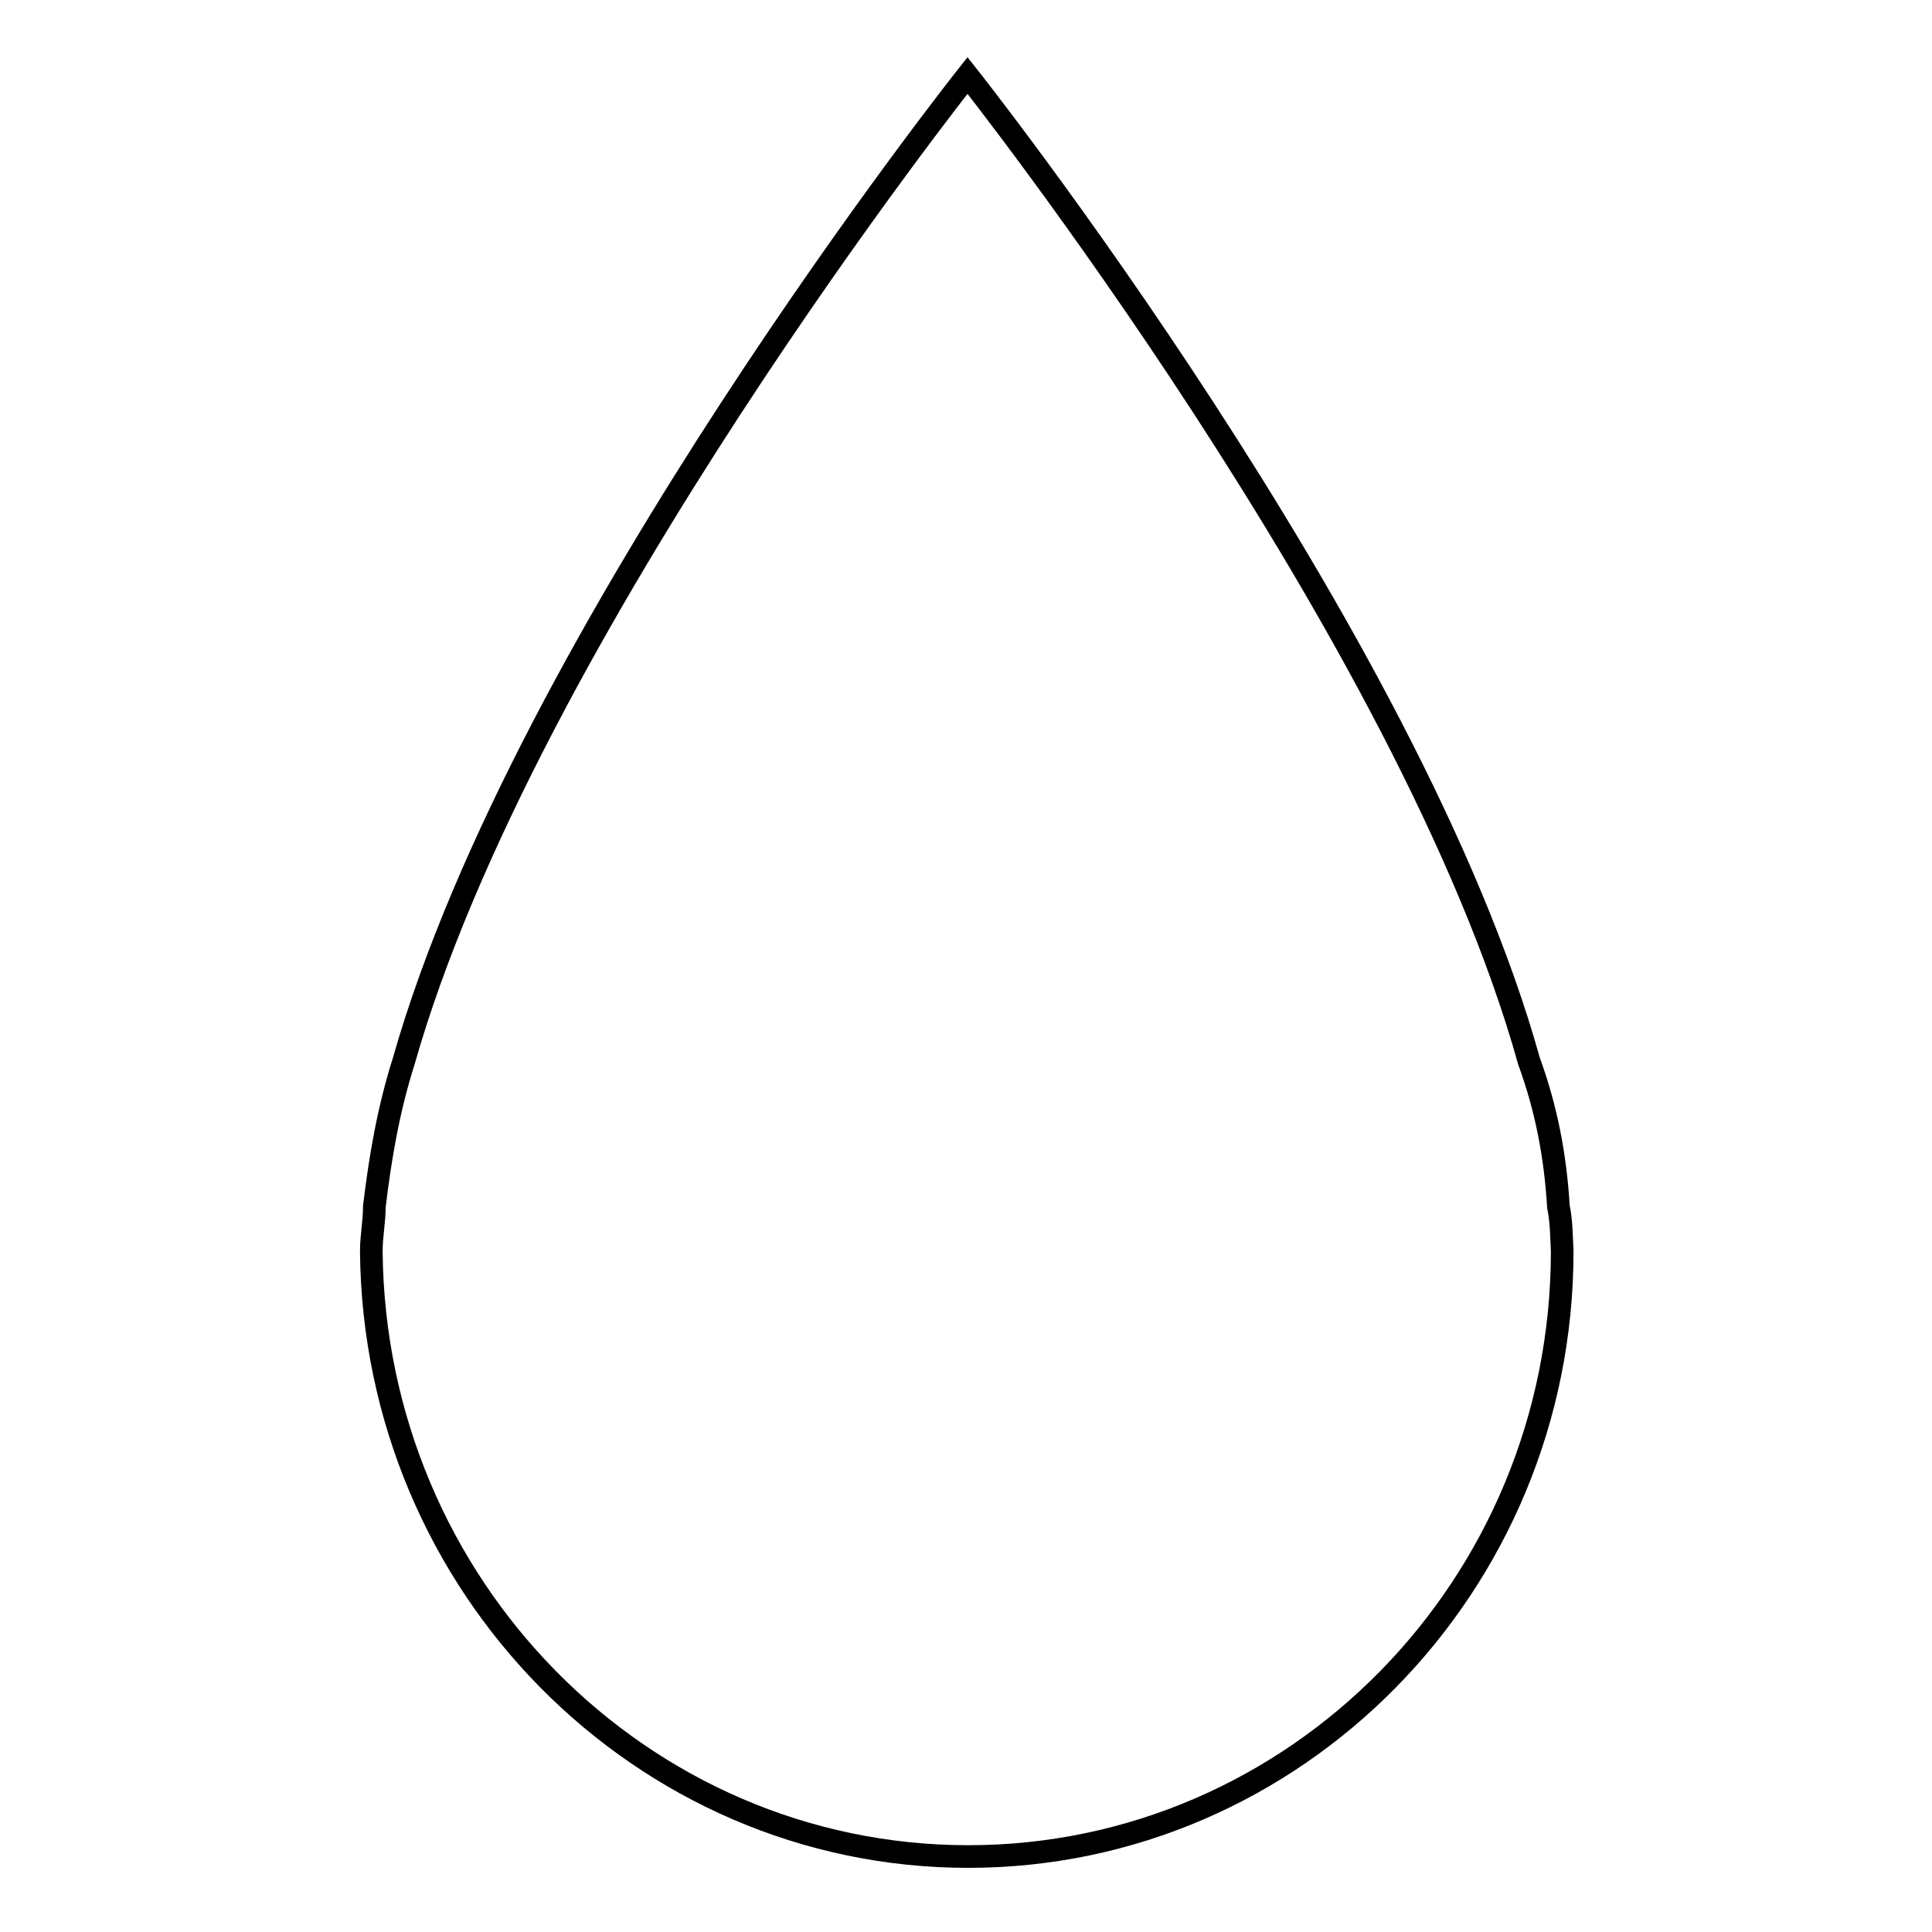 <?xml version="1.0" encoding="utf-8"?>
<!-- Svg Vector Icons : http://www.onlinewebfonts.com/icon -->
<!DOCTYPE svg PUBLIC "-//W3C//DTD SVG 1.1//EN" "http://www.w3.org/Graphics/SVG/1.1/DTD/svg11.dtd">
<svg version="1.1" xmlns="http://www.w3.org/2000/svg" xmlns:xlink="http://www.w3.org/1999/xlink" x="0px" y="0px" viewBox="0 0 256 256" enable-background="new 0 0 256 256" xml:space="preserve">
<g> <path stroke-width="3" fill-opacity="0" stroke="#000000"  d="M206.5,159.9c-0.4-6.7-1.6-13-3.9-19.3C186.8,83.9,128.2,10,128.2,10S69.6,83.9,53.5,140.6 c-2,6.3-3.1,12.6-3.9,19.3c0,2-0.4,3.9-0.4,5.9c0.4,44.4,35.8,80.2,79.1,80.2s78.7-35.8,78.7-80.2 C206.9,163.8,206.9,161.8,206.5,159.9z"/></g>
</svg>